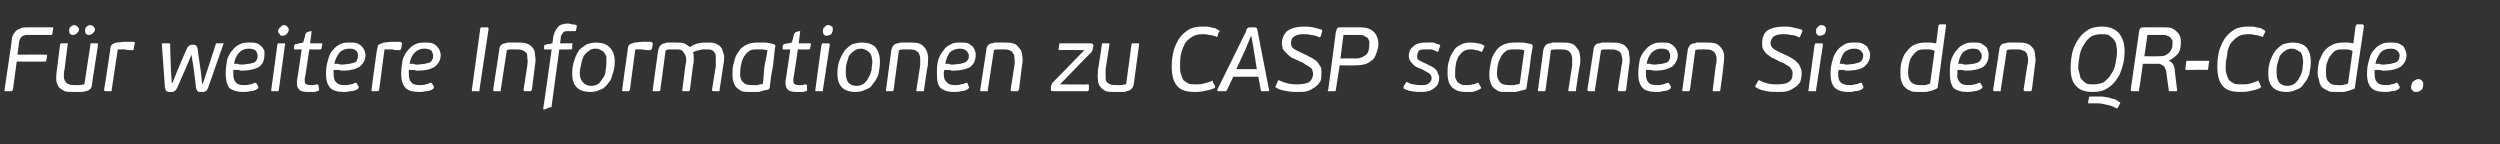 <?xml version="1.0" standalone="no"?><!DOCTYPE svg PUBLIC "-//W3C//DTD SVG 1.1//EN" "http://www.w3.org/Graphics/SVG/1.1/DTD/svg11.dtd"><svg xmlns="http://www.w3.org/2000/svg" version="1.1" width="329px" height="19px" viewBox="0 -3 329 19" style="top:-3px"><rect x="0" y="-3" width="329" height="19" fill="#333333" stroke="none"/>  <desc>F r weitere Informationen zu CASP scannen Sie den QR Code.</desc>  <defs/>  <g id="Polygon27374">    <path d="M 1.6 9 C 1.5 9 1.5 9 1.4 9 C 1.4 9 0.8 9 0.8 9 C 0.7 9 0.7 9 0.6 9 C 0.6 8.9 0.6 8.9 0.6 8.8 C 0.6 8.8 1.5 2.7 1.5 2.7 C 1.5 2.4 1.6 2.1 1.6 1.9 C 1.7 1.6 1.8 1.4 2 1.2 C 2.1 1 2.3 0.9 2.6 0.8 C 2.9 0.6 3.2 0.6 3.6 0.6 C 3.6 0.6 6.8 0.6 6.8 0.6 C 6.9 0.6 7 0.6 7 0.6 C 7 0.7 7 0.8 7 0.8 C 7 0.8 6.9 1.3 6.9 1.3 C 6.9 1.4 6.9 1.5 6.9 1.5 C 6.8 1.6 6.8 1.6 6.7 1.6 C 6.7 1.6 3.6 1.6 3.6 1.6 C 3.3 1.6 3 1.7 2.9 1.8 C 2.7 1.9 2.6 2.2 2.5 2.5 C 2.54 2.48 2.3 4.2 2.3 4.2 C 2.3 4.2 5.98 4.16 6 4.2 C 6.1 4.2 6.1 4.2 6.2 4.2 C 6.2 4.3 6.2 4.3 6.2 4.4 C 6.2 4.4 6.1 4.9 6.1 4.9 C 6.1 5 6.1 5 6 5.1 C 6 5.1 5.9 5.1 5.8 5.1 C 5.84 5.12 2.2 5.1 2.2 5.1 L 1.7 8.8 C 1.7 8.8 1.66 8.77 1.7 8.8 C 1.6 8.9 1.6 8.9 1.6 9 Z M 8 2.7 C 8 2.7 8.1 2.7 8.1 2.7 C 8.1 2.7 8.8 2.7 8.8 2.7 C 8.8 2.7 8.9 2.7 8.9 2.7 C 8.9 2.7 9 2.8 8.9 2.9 C 8.9 2.9 8.5 6.1 8.5 6.1 C 8.4 6.5 8.4 6.8 8.4 7.1 C 8.4 7.3 8.5 7.6 8.6 7.7 C 8.7 7.9 8.8 8 9.1 8.1 C 9.3 8.2 9.6 8.2 10 8.2 C 10.1 8.2 10.2 8.2 10.4 8.2 C 10.6 8.2 10.9 8.1 11.1 8.1 C 11.1 8.1 11.9 2.9 11.9 2.9 C 11.9 2.8 11.9 2.7 11.9 2.7 C 11.9 2.7 12 2.7 12.1 2.7 C 12.1 2.7 12.7 2.7 12.7 2.7 C 12.8 2.7 12.8 2.7 12.8 2.7 C 12.9 2.7 12.9 2.8 12.9 2.9 C 12.9 2.9 12.1 8.1 12.1 8.1 C 12.1 8.6 11.8 8.9 11.3 9 C 11.2 9 11 9.1 10.9 9.1 C 10.8 9.1 10.6 9.1 10.5 9.1 C 10.4 9.1 10.2 9.1 10.1 9.1 C 10 9.1 9.9 9.1 9.8 9.1 C 9.2 9.1 8.8 9.1 8.5 9 C 8.2 8.8 7.9 8.7 7.7 8.4 C 7.6 8.2 7.4 7.9 7.4 7.5 C 7.4 7.1 7.4 6.7 7.5 6.1 C 7.5 6.1 7.9 2.9 7.9 2.9 C 7.9 2.8 8 2.7 8 2.7 Z M 12.3 0.5 C 12.4 0.6 12.5 0.7 12.5 0.9 C 12.5 1 12.4 1.1 12.4 1.2 C 12.3 1.2 12.3 1.3 12.2 1.4 C 12.1 1.5 12.1 1.5 12 1.5 C 11.9 1.6 11.8 1.6 11.7 1.6 C 11.6 1.6 11.4 1.6 11.3 1.4 C 11.2 1.3 11.2 1.2 11.2 1 C 11.2 0.9 11.2 0.7 11.4 0.5 C 11.5 0.4 11.7 0.3 11.9 0.3 C 12.1 0.3 12.2 0.4 12.3 0.5 Z M 10.2 0.5 C 10.3 0.6 10.4 0.7 10.4 0.9 C 10.4 1 10.3 1.1 10.3 1.2 C 10.2 1.2 10.2 1.3 10.1 1.4 C 10 1.5 10 1.5 9.9 1.5 C 9.8 1.6 9.7 1.6 9.6 1.6 C 9.5 1.6 9.3 1.6 9.2 1.4 C 9.1 1.3 9.1 1.2 9.1 1 C 9.1 1 9.1 0.9 9.1 0.8 C 9.2 0.7 9.2 0.6 9.3 0.5 C 9.4 0.5 9.4 0.4 9.5 0.4 C 9.6 0.3 9.7 0.3 9.8 0.3 C 9.9 0.3 10.1 0.4 10.2 0.5 Z M 14.7 2.9 C 14.8 2.8 15 2.7 15.3 2.6 C 15.7 2.6 16.1 2.5 16.5 2.5 C 16.9 2.5 17.2 2.5 17.5 2.5 C 17.6 2.5 17.7 2.5 17.7 2.6 C 17.8 2.6 17.8 2.7 17.7 2.8 C 17.7 2.8 17.6 3.4 17.6 3.4 C 17.6 3.5 17.6 3.6 17.5 3.6 C 17.5 3.6 17.4 3.6 17.4 3.6 C 17.1 3.6 16.8 3.6 16.4 3.5 C 16.1 3.5 15.8 3.5 15.5 3.5 C 15.5 3.5 14.7 8.8 14.7 8.8 C 14.7 8.9 14.7 8.9 14.7 9 C 14.6 9 14.6 9 14.5 9 C 14.5 9 13.9 9 13.9 9 C 13.8 9 13.8 9 13.8 9 C 13.7 8.9 13.7 8.9 13.7 8.8 C 13.73 8.82 14.5 3.6 14.5 3.6 C 14.5 3.6 14.47 3.55 14.5 3.6 C 14.5 3.3 14.6 3 14.7 2.9 Z M 24.4 6.1 C 24.4 6.1 23.29 8.57 23.3 8.6 C 23.2 8.7 23.2 8.8 23.1 8.9 C 23 9 22.8 9.1 22.7 9.1 C 22.7 9.1 22.2 9.1 22.2 9.1 C 22.1 9.1 22 9 21.9 9 C 21.8 8.9 21.8 8.8 21.7 8.5 C 21.7 8.5 21.3 2.8 21.3 2.8 C 21.3 2.7 21.3 2.7 21.4 2.7 C 21.4 2.7 22.2 2.7 22.2 2.7 C 22.3 2.7 22.3 2.7 22.4 2.8 C 22.36 2.8 22.5 6.3 22.5 6.3 L 22.6 7.9 L 22.7 7.9 L 23.3 6.4 C 23.3 6.4 24.56 3.4 24.6 3.4 C 24.6 3.3 24.7 3.2 24.8 3.1 C 24.9 3 25 2.9 25.2 2.9 C 25.2 2.9 25.6 2.9 25.6 2.9 C 25.7 2.9 25.8 3 25.9 3.1 C 25.9 3.2 26 3.3 26 3.4 C 25.99 3.43 26.4 6.2 26.4 6.2 L 26.6 8 L 26.7 8 L 27.3 6.2 C 27.3 6.2 28.4 2.8 28.4 2.8 C 28.4 2.7 28.5 2.7 28.6 2.7 C 28.6 2.7 29.4 2.7 29.4 2.7 C 29.4 2.7 29.5 2.7 29.4 2.8 C 29.4 2.8 27.4 8.5 27.4 8.5 C 27.3 8.8 27.2 8.9 27.1 9 C 27 9 26.9 9.1 26.7 9.1 C 26.7 9.1 26.3 9.1 26.3 9.1 C 26.1 9.1 26 9 26 9 C 25.9 8.9 25.9 8.8 25.8 8.6 C 25.82 8.57 25.5 6.1 25.5 6.1 L 25.2 4.2 L 25.2 4.2 L 24.4 6.1 Z M 31.5 3.9 C 31.1 4.3 30.9 4.8 30.8 5.4 C 31 5.4 31.1 5.4 31.3 5.4 C 31.5 5.5 31.6 5.5 31.8 5.5 C 32.2 5.5 32.5 5.4 32.8 5.4 C 33.1 5.3 33.3 5.3 33.5 5.2 C 33.6 5.1 33.8 5 33.8 4.8 C 33.9 4.7 33.9 4.5 33.9 4.3 C 33.9 4.1 33.8 3.9 33.7 3.7 C 33.5 3.5 33.2 3.4 32.7 3.4 C 32.2 3.4 31.8 3.6 31.5 3.9 Z M 30.2 8.6 C 29.9 8.2 29.7 7.6 29.7 6.7 C 29.7 6 29.8 5.4 29.9 4.8 C 30.1 4.3 30.3 3.9 30.6 3.6 C 30.9 3.2 31.2 3 31.6 2.8 C 32 2.6 32.4 2.6 32.8 2.6 C 33.2 2.6 33.5 2.6 33.8 2.7 C 34.1 2.8 34.3 3 34.4 3.1 C 34.6 3.3 34.7 3.5 34.8 3.7 C 34.8 3.9 34.8 4 34.8 4.2 C 34.8 4.9 34.6 5.4 34.1 5.8 C 33.6 6.1 32.8 6.3 31.8 6.3 C 31.6 6.3 31.5 6.2 31.3 6.2 C 31.1 6.2 30.9 6.2 30.7 6.2 C 30.7 6.4 30.7 6.5 30.7 6.7 C 30.7 7.2 30.8 7.6 31 7.8 C 31.2 8.1 31.6 8.2 32.1 8.2 C 32.4 8.2 32.6 8.2 32.9 8.1 C 33.1 8.1 33.3 8 33.5 7.9 C 33.6 7.9 33.6 7.9 33.6 7.9 C 33.7 7.9 33.7 7.9 33.7 7.9 C 33.7 7.9 34 8.4 34 8.4 C 34 8.5 34 8.6 33.9 8.7 C 33.6 8.9 33.2 9 32.9 9 C 32.6 9.1 32.2 9.1 31.9 9.1 C 31.2 9.1 30.6 8.9 30.2 8.6 Z M 37.8 0.5 C 37.9 0.6 38 0.7 38 0.9 C 38 1.1 37.9 1.3 37.7 1.5 C 37.6 1.6 37.4 1.7 37.2 1.7 C 37 1.7 36.9 1.7 36.8 1.5 C 36.7 1.4 36.6 1.3 36.6 1.1 C 36.6 0.9 36.7 0.7 36.9 0.6 C 37 0.4 37.2 0.3 37.4 0.3 C 37.6 0.3 37.7 0.4 37.8 0.5 Z M 36.6 9 C 36.6 9 36.6 9 36.5 9 C 36.5 9 35.9 9 35.9 9 C 35.8 9 35.8 9 35.7 9 C 35.7 8.9 35.7 8.9 35.7 8.8 C 35.7 8.8 36.5 2.9 36.5 2.9 C 36.5 2.8 36.6 2.7 36.6 2.7 C 36.6 2.7 36.7 2.7 36.7 2.7 C 36.7 2.7 37.4 2.7 37.4 2.7 C 37.4 2.7 37.5 2.7 37.5 2.7 C 37.5 2.8 37.6 2.8 37.5 2.9 C 37.5 2.9 36.7 8.8 36.7 8.8 C 36.7 8.9 36.7 8.9 36.6 9 Z M 38.7 3.5 C 38.7 3.4 38.7 3.4 38.7 3.4 C 38.7 3.4 38.7 3 38.7 3 C 38.8 2.9 38.8 2.9 38.8 2.9 C 38.8 2.8 38.9 2.8 38.9 2.8 C 38.93 2.81 39.9 2.6 39.9 2.6 C 39.9 2.6 40.22 1.51 40.2 1.5 C 40.2 1.4 40.3 1.4 40.3 1.3 C 40.3 1.3 40.4 1.3 40.5 1.2 C 40.5 1.2 40.9 1.1 40.9 1.1 C 40.9 1.1 40.9 1.1 41 1.1 C 41 1.1 41 1.2 41 1.2 C 41.02 1.24 40.8 2.7 40.8 2.7 C 40.8 2.7 42.23 2.7 42.2 2.7 C 42.3 2.7 42.3 2.7 42.4 2.7 C 42.4 2.8 42.4 2.8 42.4 2.9 C 42.4 2.9 42.3 3.4 42.3 3.4 C 42.3 3.4 42.3 3.5 42.2 3.5 C 42.2 3.5 42.2 3.5 42.1 3.5 C 42.11 3.53 40.7 3.5 40.7 3.5 C 40.7 3.5 40.14 7.42 40.1 7.4 C 40.1 7.7 40.1 7.9 40.2 8 C 40.3 8.1 40.5 8.2 40.8 8.2 C 40.9 8.2 41 8.2 41.2 8.2 C 41.4 8.2 41.6 8.1 41.7 8.1 C 41.8 8.1 41.8 8.1 41.8 8.1 C 41.8 8.2 41.9 8.2 41.9 8.2 C 41.9 8.2 42 8.8 42 8.8 C 42 8.8 42 8.8 42 8.9 C 41.9 8.9 41.9 8.9 41.8 9 C 41.7 9 41.6 9 41.5 9.1 C 41.3 9.1 41.2 9.1 41.1 9.1 C 41 9.1 40.9 9.1 40.8 9.1 C 40.7 9.1 40.6 9.1 40.5 9.1 C 39.9 9.1 39.5 9 39.3 8.7 C 39.1 8.5 39 8 39.1 7.5 C 39.13 7.49 39.7 3.5 39.7 3.5 C 39.7 3.5 38.83 3.53 38.8 3.5 C 38.8 3.5 38.7 3.5 38.7 3.5 Z M 44.7 3.9 C 44.4 4.3 44.1 4.8 44 5.4 C 44.2 5.4 44.4 5.4 44.5 5.4 C 44.7 5.5 44.9 5.5 45 5.5 C 45.4 5.5 45.7 5.4 46 5.4 C 46.3 5.3 46.5 5.3 46.7 5.2 C 46.9 5.1 47 5 47 4.8 C 47.1 4.7 47.1 4.5 47.1 4.3 C 47.1 4.1 47.1 3.9 46.9 3.7 C 46.7 3.5 46.4 3.4 46 3.4 C 45.4 3.4 45 3.6 44.7 3.9 Z M 43.5 8.6 C 43.1 8.2 42.9 7.6 42.9 6.7 C 42.9 6 43 5.4 43.2 4.8 C 43.3 4.3 43.5 3.9 43.8 3.6 C 44.1 3.2 44.4 3 44.8 2.8 C 45.2 2.6 45.6 2.6 46 2.6 C 46.4 2.6 46.8 2.6 47 2.7 C 47.3 2.8 47.5 3 47.6 3.1 C 47.8 3.3 47.9 3.5 48 3.7 C 48 3.9 48.1 4 48.1 4.2 C 48.1 4.9 47.8 5.4 47.3 5.8 C 46.8 6.1 46.1 6.3 45 6.3 C 44.9 6.3 44.7 6.2 44.5 6.2 C 44.3 6.2 44.1 6.2 43.9 6.2 C 43.9 6.4 43.9 6.5 43.9 6.7 C 43.9 7.2 44 7.6 44.2 7.8 C 44.5 8.1 44.8 8.2 45.4 8.2 C 45.6 8.2 45.9 8.2 46.1 8.1 C 46.3 8.1 46.6 8 46.7 7.9 C 46.8 7.9 46.8 7.9 46.9 7.9 C 46.9 7.9 46.9 7.9 46.9 7.9 C 46.9 7.9 47.2 8.4 47.2 8.4 C 47.2 8.5 47.2 8.6 47.1 8.7 C 46.8 8.9 46.5 9 46.1 9 C 45.8 9.1 45.5 9.1 45.2 9.1 C 44.4 9.1 43.8 8.9 43.5 8.6 Z M 49.8 2.9 C 50 2.8 50.2 2.7 50.5 2.6 C 50.8 2.6 51.2 2.5 51.6 2.5 C 52 2.5 52.3 2.5 52.6 2.5 C 52.7 2.5 52.8 2.5 52.8 2.6 C 52.9 2.6 52.9 2.7 52.9 2.8 C 52.9 2.8 52.8 3.4 52.8 3.4 C 52.7 3.5 52.7 3.6 52.7 3.6 C 52.6 3.6 52.6 3.6 52.5 3.6 C 52.2 3.6 51.9 3.6 51.6 3.5 C 51.2 3.5 50.9 3.5 50.6 3.5 C 50.6 3.5 49.9 8.8 49.9 8.8 C 49.9 8.9 49.8 8.9 49.8 9 C 49.8 9 49.7 9 49.7 9 C 49.7 9 49 9 49 9 C 49 9 48.9 9 48.9 9 C 48.9 8.9 48.9 8.9 48.9 8.8 C 48.86 8.82 49.6 3.6 49.6 3.6 C 49.6 3.6 49.61 3.55 49.6 3.6 C 49.7 3.3 49.7 3 49.8 2.9 Z M 54.6 3.9 C 54.2 4.3 54 4.8 53.9 5.4 C 54.1 5.4 54.3 5.4 54.4 5.4 C 54.6 5.5 54.8 5.5 54.9 5.5 C 55.3 5.5 55.6 5.4 55.9 5.4 C 56.2 5.3 56.4 5.3 56.6 5.2 C 56.7 5.1 56.9 5 56.9 4.8 C 57 4.7 57 4.5 57 4.3 C 57 4.1 56.9 3.9 56.8 3.7 C 56.6 3.5 56.3 3.4 55.8 3.4 C 55.3 3.4 54.9 3.6 54.6 3.9 Z M 53.4 8.6 C 53 8.2 52.8 7.6 52.8 6.7 C 52.8 6 52.9 5.4 53 4.8 C 53.2 4.3 53.4 3.9 53.7 3.6 C 54 3.2 54.3 3 54.7 2.8 C 55.1 2.6 55.5 2.6 55.9 2.6 C 56.3 2.6 56.6 2.6 56.9 2.7 C 57.2 2.8 57.4 3 57.5 3.1 C 57.7 3.3 57.8 3.5 57.9 3.7 C 57.9 3.9 58 4 58 4.2 C 58 4.9 57.7 5.4 57.2 5.8 C 56.7 6.1 56 6.3 54.9 6.3 C 54.7 6.3 54.6 6.2 54.4 6.2 C 54.2 6.2 54 6.2 53.8 6.2 C 53.8 6.4 53.8 6.5 53.8 6.7 C 53.8 7.2 53.9 7.6 54.1 7.8 C 54.3 8.1 54.7 8.2 55.2 8.2 C 55.5 8.2 55.8 8.2 56 8.1 C 56.2 8.1 56.4 8 56.6 7.9 C 56.7 7.9 56.7 7.9 56.8 7.9 C 56.8 7.9 56.8 7.9 56.8 7.9 C 56.8 7.9 57.1 8.4 57.1 8.4 C 57.1 8.5 57.1 8.6 57 8.7 C 56.7 8.9 56.4 9 56 9 C 55.7 9.1 55.4 9.1 55.1 9.1 C 54.3 9.1 53.7 8.9 53.4 8.6 Z M 63.3 0.6 C 63.3 0.6 63.4 0.6 63.5 0.6 C 63.5 0.6 64.1 0.6 64.1 0.6 C 64.2 0.6 64.2 0.6 64.2 0.6 C 64.3 0.7 64.3 0.7 64.3 0.8 C 64.3 0.8 63.1 8.8 63.1 8.8 C 63.1 8.9 63.1 8.9 63.1 9 C 63 9 63 9 62.9 9 C 62.9 9 62.3 9 62.3 9 C 62.2 9 62.2 9 62.1 9 C 62.1 8.9 62.1 8.9 62.1 8.8 C 62.1 8.8 63.2 0.8 63.2 0.8 C 63.2 0.7 63.2 0.7 63.3 0.6 Z M 69.9 9 C 69.9 9 69.8 9 69.7 9 C 69.7 9 69.1 9 69.1 9 C 69 9 69 9 69 9 C 68.9 8.9 68.9 8.9 68.9 8.8 C 68.9 8.8 69.4 5.6 69.4 5.6 C 69.4 5.3 69.5 5 69.4 4.7 C 69.4 4.4 69.4 4.2 69.3 4 C 69.1 3.8 69 3.7 68.7 3.6 C 68.5 3.5 68.2 3.5 67.8 3.5 C 67.7 3.5 67.5 3.5 67.3 3.5 C 67.2 3.5 66.9 3.5 66.7 3.6 C 66.7 3.6 65.9 8.8 65.9 8.8 C 65.9 8.9 65.9 8.9 65.9 9 C 65.8 9 65.8 9 65.7 9 C 65.7 9 65.1 9 65.1 9 C 65 9 65 9 65 9 C 64.9 8.9 64.9 8.9 64.9 8.8 C 64.9 8.8 65.7 3.6 65.7 3.6 C 65.7 3.1 66 2.7 66.5 2.7 C 66.6 2.7 66.7 2.6 66.8 2.6 C 67 2.6 67.1 2.6 67.2 2.6 C 67.4 2.6 67.5 2.6 67.6 2.6 C 67.8 2.6 67.9 2.6 68 2.6 C 68.5 2.6 68.9 2.6 69.2 2.7 C 69.6 2.8 69.9 3 70.1 3.3 C 70.3 3.5 70.4 3.8 70.4 4.2 C 70.5 4.6 70.5 5.1 70.4 5.6 C 70.4 5.6 70 8.8 70 8.8 C 70 8.8 69.96 8.82 70 8.8 C 69.9 8.9 69.9 8.9 69.9 9 Z M 75.7 1.1 C 75.7 1.1 75.6 1.1 75.6 1.1 C 75.4 1.1 75.3 1.1 75.2 1.1 C 75 1.1 74.9 1.1 74.8 1.1 C 74.5 1.1 74.2 1.1 74.1 1.3 C 74 1.4 73.9 1.6 73.8 1.8 C 73.84 1.85 73.7 2.7 73.7 2.7 C 73.7 2.7 75.2 2.7 75.2 2.7 C 75.3 2.7 75.3 2.7 75.3 2.7 C 75.4 2.8 75.4 2.8 75.3 2.9 C 75.3 2.9 75.3 3.4 75.3 3.4 C 75.3 3.4 75.3 3.4 75.2 3.5 C 75.2 3.5 75.2 3.5 75.1 3.5 C 75.08 3.53 73.6 3.5 73.6 3.5 C 73.6 3.5 72.61 10.9 72.6 10.9 C 72.6 11 72.6 11 72.6 11.1 C 72.5 11.1 72.5 11.1 72.4 11.1 C 72.4 11.1 71.7 11.4 71.7 11.4 C 71.6 11.4 71.6 11.4 71.5 11.4 C 71.5 11.4 71.5 11.3 71.5 11.2 C 71.52 11.22 72.6 3.5 72.6 3.5 C 72.6 3.5 71.71 3.53 71.7 3.5 C 71.6 3.5 71.6 3.5 71.6 3.4 C 71.6 3.4 71.6 3.1 71.6 3.1 C 71.6 3 71.6 3 71.7 2.9 C 71.7 2.9 71.7 2.9 71.8 2.9 C 71.8 2.9 71.9 2.9 72 2.8 C 72.1 2.8 72.2 2.8 72.3 2.8 C 72.4 2.8 72.5 2.8 72.5 2.7 C 72.6 2.7 72.7 2.7 72.7 2.7 C 72.7 2.7 72.8 1.9 72.8 1.9 C 72.9 1.4 73.1 0.9 73.4 0.6 C 73.6 0.3 74.1 0.1 74.7 0.1 C 74.8 0.1 75 0.1 75.2 0.2 C 75.4 0.2 75.6 0.2 75.8 0.3 C 75.9 0.3 75.9 0.3 75.9 0.4 C 75.9 0.4 75.9 0.4 75.9 0.5 C 75.9 0.5 75.8 1 75.8 1 C 75.8 1.1 75.8 1.1 75.7 1.1 Z M 80.2 3.2 C 80.7 3.7 80.9 4.3 80.9 5.1 C 80.9 5.7 80.8 6.3 80.6 6.8 C 80.5 7.3 80.3 7.7 80 8 C 79.7 8.4 79.4 8.7 79 8.8 C 78.6 9 78.2 9.1 77.7 9.1 C 76.9 9.1 76.3 8.9 75.9 8.5 C 75.5 8.1 75.3 7.5 75.3 6.7 C 75.3 6 75.4 5.4 75.6 4.9 C 75.7 4.4 76 4 76.2 3.6 C 76.5 3.3 76.9 3 77.3 2.8 C 77.6 2.7 78 2.6 78.5 2.6 C 79.2 2.6 79.8 2.8 80.2 3.2 Z M 77.5 3.7 C 77.2 3.9 77 4.1 76.8 4.4 C 76.7 4.7 76.5 5.1 76.5 5.4 C 76.4 5.8 76.3 6.2 76.3 6.6 C 76.3 7.1 76.4 7.5 76.7 7.8 C 76.9 8.1 77.3 8.3 77.8 8.3 C 78.2 8.3 78.5 8.2 78.8 8 C 79 7.8 79.2 7.5 79.4 7.2 C 79.6 6.9 79.7 6.6 79.7 6.2 C 79.8 5.8 79.8 5.4 79.8 5.1 C 79.8 4.9 79.8 4.6 79.8 4.4 C 79.7 4.2 79.6 4.1 79.5 3.9 C 79.4 3.8 79.3 3.7 79.1 3.6 C 78.9 3.5 78.7 3.4 78.4 3.4 C 78 3.4 77.7 3.5 77.5 3.7 Z M 82.8 2.9 C 82.9 2.8 83.2 2.7 83.5 2.6 C 83.8 2.6 84.2 2.5 84.6 2.5 C 85 2.5 85.3 2.5 85.6 2.5 C 85.7 2.5 85.8 2.5 85.8 2.6 C 85.9 2.6 85.9 2.7 85.9 2.8 C 85.9 2.8 85.8 3.4 85.8 3.4 C 85.7 3.5 85.7 3.6 85.6 3.6 C 85.6 3.6 85.5 3.6 85.5 3.6 C 85.2 3.6 84.9 3.6 84.5 3.5 C 84.2 3.5 83.9 3.5 83.6 3.5 C 83.6 3.5 82.9 8.8 82.9 8.8 C 82.8 8.9 82.8 8.9 82.8 9 C 82.8 9 82.7 9 82.7 9 C 82.7 9 82 9 82 9 C 82 9 81.9 9 81.9 9 C 81.9 8.9 81.8 8.9 81.9 8.8 C 81.85 8.82 82.6 3.6 82.6 3.6 C 82.6 3.6 82.59 3.55 82.6 3.6 C 82.6 3.3 82.7 3 82.8 2.9 Z M 94.7 9 C 94.7 9 94.6 9 94.5 9 C 94.5 9 93.9 9 93.9 9 C 93.8 9 93.8 9 93.8 9 C 93.7 8.9 93.7 8.9 93.7 8.8 C 93.7 8.8 94.2 5.7 94.2 5.7 C 94.2 5.3 94.2 5 94.2 4.7 C 94.2 4.5 94.2 4.2 94.1 4 C 94 3.9 93.9 3.7 93.7 3.6 C 93.5 3.5 93.2 3.5 92.9 3.5 C 92.7 3.5 92.6 3.5 92.5 3.5 C 92.3 3.5 92.2 3.6 92 3.6 C 91.9 3.6 91.7 3.7 91.6 3.7 C 91.4 3.8 91.3 3.8 91.2 3.9 C 91.3 4.1 91.3 4.4 91.3 4.7 C 91.3 5 91.3 5.3 91.2 5.6 C 91.2 5.6 90.8 8.8 90.8 8.8 C 90.8 8.9 90.7 8.9 90.7 9 C 90.7 9 90.6 9 90.6 9 C 90.6 9 89.9 9 89.9 9 C 89.9 9 89.8 9 89.8 9 C 89.8 8.9 89.8 8.9 89.8 8.8 C 89.8 8.8 90.2 5.6 90.2 5.6 C 90.3 5.3 90.3 5 90.3 4.7 C 90.3 4.5 90.2 4.3 90.1 4.1 C 90 3.9 89.9 3.8 89.7 3.6 C 89.5 3.5 89.2 3.5 88.8 3.5 C 88.7 3.5 88.7 3.5 88.6 3.5 C 88.5 3.5 88.4 3.5 88.3 3.5 C 88.1 3.5 88 3.5 87.9 3.5 C 87.8 3.6 87.7 3.6 87.6 3.6 C 87.6 3.6 86.9 8.8 86.9 8.8 C 86.9 8.9 86.9 8.9 86.8 9 C 86.8 9 86.8 9 86.7 9 C 86.7 9 86.1 9 86.1 9 C 86 9 86 9 85.9 9 C 85.9 8.9 85.9 8.9 85.9 8.8 C 85.9 8.8 86.6 3.7 86.6 3.7 C 86.7 3.4 86.7 3.2 86.9 3 C 87 2.9 87.2 2.7 87.5 2.7 C 87.6 2.7 87.6 2.6 87.8 2.6 C 87.9 2.6 88 2.6 88.2 2.6 C 88.3 2.6 88.4 2.6 88.6 2.6 C 88.7 2.6 88.8 2.6 88.9 2.6 C 89.3 2.6 89.7 2.6 90 2.7 C 90.3 2.8 90.5 3 90.8 3.2 C 91.1 3 91.4 2.8 91.9 2.7 C 92.3 2.6 92.7 2.6 93.1 2.6 C 93.6 2.6 94 2.6 94.3 2.8 C 94.6 2.9 94.8 3.1 95 3.4 C 95.1 3.7 95.2 4 95.3 4.3 C 95.3 4.7 95.3 5.1 95.2 5.5 C 95.21 5.5 94.7 8.8 94.7 8.8 C 94.7 8.8 94.74 8.83 94.7 8.8 C 94.7 8.9 94.7 8.9 94.7 9 Z M 100.6 2.6 C 101 2.6 101.4 2.7 101.8 2.8 C 102 2.9 102 2.9 102 3 C 102.1 3 102.1 3.1 102 3.2 C 101.9 4.1 101.8 5 101.7 5.9 C 101.5 6.7 101.4 7.6 101.3 8.5 C 101.3 8.6 101.2 8.7 101.1 8.8 C 100.9 8.8 100.8 8.9 100.5 8.9 C 100.3 9 100.1 9 99.9 9.1 C 99.7 9.1 99.5 9.1 99.3 9.1 C 99.1 9.1 98.9 9.1 98.7 9.1 C 98.3 9.1 97.9 9.1 97.6 9 C 97.3 8.8 97.1 8.7 96.9 8.5 C 96.7 8.3 96.6 8 96.5 7.7 C 96.4 7.4 96.4 7.1 96.4 6.8 C 96.4 6.2 96.4 5.7 96.6 5.2 C 96.7 4.6 96.9 4.2 97.2 3.8 C 97.4 3.4 97.8 3.1 98.2 2.9 C 98.6 2.7 99.1 2.6 99.7 2.6 C 99.9 2.6 100.3 2.6 100.6 2.6 Z M 99.3 8.2 C 99.4 8.2 99.6 8.2 99.7 8.2 C 99.8 8.2 99.9 8.1 100 8.1 C 100.2 8.1 100.3 8.1 100.4 8 C 100.5 7.3 100.5 6.5 100.6 5.8 C 100.7 5.1 100.9 4.4 101 3.6 C 100.8 3.6 100.5 3.5 100.3 3.5 C 100.1 3.5 99.8 3.5 99.7 3.5 C 99.4 3.5 99.1 3.5 98.8 3.6 C 98.6 3.7 98.3 3.9 98.1 4.2 C 97.9 4.4 97.7 4.8 97.6 5.2 C 97.5 5.6 97.4 6.1 97.4 6.7 C 97.4 7.2 97.5 7.6 97.8 7.8 C 98 8.1 98.4 8.2 99 8.2 C 99.1 8.2 99.2 8.2 99.3 8.2 Z M 103 3.5 C 103 3.4 103 3.4 103 3.4 C 103 3.4 103 3 103 3 C 103.1 2.9 103.1 2.9 103.1 2.9 C 103.1 2.8 103.2 2.8 103.2 2.8 C 103.22 2.81 104.2 2.6 104.2 2.6 C 104.2 2.6 104.52 1.51 104.5 1.5 C 104.5 1.4 104.6 1.4 104.6 1.3 C 104.6 1.3 104.7 1.3 104.8 1.2 C 104.8 1.2 105.2 1.1 105.2 1.1 C 105.2 1.1 105.2 1.1 105.3 1.1 C 105.3 1.1 105.3 1.2 105.3 1.2 C 105.31 1.24 105.1 2.7 105.1 2.7 C 105.1 2.7 106.52 2.7 106.5 2.7 C 106.6 2.7 106.6 2.7 106.7 2.7 C 106.7 2.8 106.7 2.8 106.7 2.9 C 106.7 2.9 106.6 3.4 106.6 3.4 C 106.6 3.4 106.6 3.5 106.5 3.5 C 106.5 3.5 106.5 3.5 106.4 3.5 C 106.4 3.53 105 3.5 105 3.5 C 105 3.5 104.43 7.42 104.4 7.4 C 104.4 7.7 104.4 7.9 104.5 8 C 104.6 8.1 104.8 8.2 105.1 8.2 C 105.2 8.2 105.3 8.2 105.5 8.2 C 105.7 8.2 105.9 8.1 106 8.1 C 106.1 8.1 106.1 8.1 106.1 8.1 C 106.1 8.2 106.2 8.2 106.2 8.2 C 106.2 8.2 106.2 8.8 106.2 8.8 C 106.3 8.8 106.3 8.8 106.2 8.9 C 106.2 8.9 106.2 8.9 106.1 9 C 106 9 105.9 9 105.8 9.1 C 105.6 9.1 105.5 9.1 105.4 9.1 C 105.3 9.1 105.2 9.1 105.1 9.1 C 105 9.1 104.9 9.1 104.8 9.1 C 104.2 9.1 103.8 9 103.6 8.7 C 103.4 8.5 103.3 8 103.4 7.5 C 103.43 7.49 104 3.5 104 3.5 C 104 3.5 103.13 3.53 103.1 3.5 C 103 3.5 103 3.5 103 3.5 Z M 109.5 0.5 C 109.6 0.6 109.6 0.7 109.6 0.9 C 109.6 1.1 109.5 1.3 109.4 1.5 C 109.2 1.6 109 1.7 108.8 1.7 C 108.7 1.7 108.5 1.7 108.4 1.5 C 108.3 1.4 108.3 1.3 108.3 1.1 C 108.3 0.9 108.3 0.7 108.5 0.6 C 108.6 0.4 108.8 0.3 109 0.3 C 109.2 0.3 109.3 0.4 109.5 0.5 Z M 108.3 9 C 108.2 9 108.2 9 108.1 9 C 108.1 9 107.5 9 107.5 9 C 107.4 9 107.4 9 107.3 9 C 107.3 8.9 107.3 8.9 107.3 8.8 C 107.3 8.8 108.1 2.9 108.1 2.9 C 108.2 2.8 108.2 2.7 108.2 2.7 C 108.3 2.7 108.3 2.7 108.4 2.7 C 108.4 2.7 109 2.7 109 2.7 C 109.1 2.7 109.1 2.7 109.1 2.7 C 109.2 2.8 109.2 2.8 109.2 2.9 C 109.2 2.9 108.3 8.8 108.3 8.8 C 108.3 8.9 108.3 8.9 108.3 9 Z M 115.2 3.2 C 115.6 3.7 115.8 4.3 115.8 5.1 C 115.8 5.7 115.7 6.3 115.6 6.8 C 115.4 7.3 115.2 7.7 114.9 8 C 114.7 8.4 114.3 8.7 113.9 8.8 C 113.5 9 113.1 9.1 112.6 9.1 C 111.8 9.1 111.2 8.9 110.8 8.5 C 110.4 8.1 110.2 7.5 110.2 6.7 C 110.2 6 110.3 5.4 110.5 4.9 C 110.7 4.4 110.9 4 111.2 3.6 C 111.5 3.3 111.8 3 112.2 2.8 C 112.6 2.7 113 2.6 113.4 2.6 C 114.2 2.6 114.8 2.8 115.2 3.2 Z M 112.4 3.7 C 112.1 3.9 111.9 4.1 111.7 4.4 C 111.6 4.7 111.5 5.1 111.4 5.4 C 111.3 5.8 111.3 6.2 111.3 6.6 C 111.3 7.1 111.4 7.5 111.6 7.8 C 111.8 8.1 112.2 8.3 112.7 8.3 C 113.1 8.3 113.4 8.2 113.7 8 C 113.9 7.8 114.2 7.5 114.3 7.2 C 114.5 6.9 114.6 6.6 114.7 6.2 C 114.7 5.8 114.8 5.4 114.8 5.1 C 114.8 4.9 114.7 4.6 114.7 4.4 C 114.6 4.2 114.6 4.1 114.4 3.9 C 114.3 3.8 114.2 3.7 114 3.6 C 113.8 3.5 113.6 3.4 113.3 3.4 C 113 3.4 112.6 3.5 112.4 3.7 Z M 121.6 9 C 121.5 9 121.5 9 121.4 9 C 121.4 9 120.8 9 120.8 9 C 120.7 9 120.7 9 120.6 9 C 120.6 8.9 120.6 8.9 120.6 8.8 C 120.6 8.8 121.1 5.6 121.1 5.6 C 121.1 5.3 121.1 5 121.1 4.7 C 121.1 4.4 121 4.2 120.9 4 C 120.8 3.8 120.6 3.7 120.4 3.6 C 120.1 3.5 119.8 3.5 119.4 3.5 C 119.3 3.5 119.2 3.5 119 3.5 C 118.8 3.5 118.6 3.5 118.3 3.6 C 118.3 3.6 117.6 8.8 117.6 8.8 C 117.6 8.9 117.6 8.9 117.5 9 C 117.5 9 117.5 9 117.4 9 C 117.4 9 116.8 9 116.8 9 C 116.7 9 116.6 9 116.6 9 C 116.6 8.9 116.6 8.9 116.6 8.8 C 116.6 8.8 117.3 3.6 117.3 3.6 C 117.4 3.1 117.7 2.7 118.2 2.7 C 118.3 2.7 118.4 2.6 118.5 2.6 C 118.6 2.6 118.8 2.6 118.9 2.6 C 119 2.6 119.2 2.6 119.3 2.6 C 119.4 2.6 119.5 2.6 119.6 2.6 C 120.1 2.6 120.6 2.6 120.9 2.7 C 121.2 2.8 121.5 3 121.7 3.3 C 121.9 3.5 122 3.8 122.1 4.2 C 122.2 4.6 122.1 5.1 122.1 5.6 C 122.06 5.6 121.6 8.8 121.6 8.8 C 121.6 8.8 121.62 8.82 121.6 8.8 C 121.6 8.9 121.6 8.9 121.6 9 Z M 125 3.9 C 124.7 4.3 124.5 4.8 124.4 5.4 C 124.5 5.4 124.7 5.4 124.9 5.4 C 125 5.5 125.2 5.5 125.3 5.5 C 125.7 5.5 126.1 5.4 126.4 5.4 C 126.6 5.3 126.9 5.3 127 5.2 C 127.2 5.1 127.3 5 127.4 4.8 C 127.5 4.7 127.5 4.5 127.5 4.3 C 127.5 4.1 127.4 3.9 127.2 3.7 C 127 3.5 126.7 3.4 126.3 3.4 C 125.8 3.4 125.3 3.6 125 3.9 Z M 123.8 8.6 C 123.4 8.2 123.3 7.6 123.3 6.7 C 123.3 6 123.3 5.4 123.5 4.8 C 123.7 4.3 123.9 3.9 124.2 3.6 C 124.4 3.2 124.8 3 125.2 2.8 C 125.5 2.6 125.9 2.6 126.4 2.6 C 126.8 2.6 127.1 2.6 127.4 2.7 C 127.6 2.8 127.8 3 128 3.1 C 128.1 3.3 128.3 3.5 128.3 3.7 C 128.4 3.9 128.4 4 128.4 4.2 C 128.4 4.9 128.2 5.4 127.7 5.8 C 127.2 6.1 126.4 6.3 125.4 6.3 C 125.2 6.3 125 6.2 124.8 6.2 C 124.7 6.2 124.5 6.2 124.3 6.2 C 124.2 6.4 124.2 6.5 124.2 6.7 C 124.2 7.2 124.3 7.6 124.6 7.8 C 124.8 8.1 125.2 8.2 125.7 8.2 C 126 8.2 126.2 8.2 126.4 8.1 C 126.7 8.1 126.9 8 127.1 7.9 C 127.1 7.9 127.2 7.9 127.2 7.9 C 127.2 7.9 127.3 7.9 127.3 7.9 C 127.3 7.9 127.5 8.4 127.5 8.4 C 127.6 8.5 127.5 8.6 127.4 8.7 C 127.1 8.9 126.8 9 126.5 9 C 126.1 9.1 125.8 9.1 125.5 9.1 C 124.7 9.1 124.2 8.9 123.8 8.6 Z M 134 9 C 134 9 133.9 9 133.8 9 C 133.8 9 133.2 9 133.2 9 C 133.1 9 133.1 9 133.1 9 C 133 8.9 133 8.9 133 8.8 C 133 8.8 133.5 5.6 133.5 5.6 C 133.5 5.3 133.6 5 133.5 4.7 C 133.5 4.4 133.5 4.2 133.3 4 C 133.2 3.8 133.1 3.7 132.8 3.6 C 132.6 3.5 132.3 3.5 131.9 3.5 C 131.8 3.5 131.6 3.5 131.4 3.5 C 131.3 3.5 131 3.5 130.8 3.6 C 130.8 3.6 130 8.8 130 8.8 C 130 8.9 130 8.9 130 9 C 129.9 9 129.9 9 129.8 9 C 129.8 9 129.2 9 129.2 9 C 129.1 9 129.1 9 129 9 C 129 8.9 129 8.9 129 8.8 C 129 8.8 129.8 3.6 129.8 3.6 C 129.8 3.1 130.1 2.7 130.6 2.7 C 130.7 2.7 130.8 2.6 130.9 2.6 C 131.1 2.6 131.2 2.6 131.3 2.6 C 131.5 2.6 131.6 2.6 131.7 2.6 C 131.9 2.6 132 2.6 132.1 2.6 C 132.6 2.6 133 2.6 133.3 2.7 C 133.7 2.8 133.9 3 134.1 3.3 C 134.3 3.5 134.5 3.8 134.5 4.2 C 134.6 4.6 134.6 5.1 134.5 5.6 C 134.49 5.6 134.1 8.8 134.1 8.8 C 134.1 8.8 134.05 8.82 134.1 8.8 C 134 8.9 134 8.9 134 9 Z M 143.8 2.8 C 143.9 2.9 143.9 3 143.9 3.1 C 143.9 3.1 143.8 3.3 143.8 3.3 C 143.8 3.4 143.8 3.5 143.8 3.6 C 143.7 3.7 143.7 3.8 143.6 3.9 C 143.58 3.88 139.5 8.1 139.5 8.1 L 139.5 8.1 C 139.5 8.1 143.17 8.15 143.2 8.1 C 143.3 8.1 143.3 8.2 143.3 8.2 C 143.3 8.2 143.3 8.3 143.3 8.3 C 143.3 8.3 143.3 8.8 143.3 8.8 C 143.3 8.9 143.2 8.9 143.2 9 C 143.2 9 143.1 9 143.1 9 C 143.1 9 138.7 9 138.7 9 C 138.5 9 138.4 9 138.3 8.9 C 138.3 8.8 138.3 8.7 138.3 8.6 C 138.3 8.6 138.3 8.4 138.3 8.4 C 138.3 8.3 138.4 8.2 138.4 8.1 C 138.4 8 138.5 7.9 138.6 7.8 C 138.62 7.8 142.7 3.6 142.7 3.6 L 142.6 3.6 C 142.6 3.6 139.47 3.55 139.5 3.6 C 139.4 3.6 139.3 3.5 139.3 3.5 C 139.3 3.5 139.3 3.4 139.3 3.4 C 139.3 3.4 139.4 2.9 139.4 2.9 C 139.4 2.8 139.4 2.8 139.4 2.7 C 139.5 2.7 139.5 2.7 139.6 2.7 C 139.6 2.7 143.4 2.7 143.4 2.7 C 143.6 2.7 143.7 2.7 143.8 2.8 Z M 145.1 2.7 C 145.1 2.7 145.1 2.7 145.2 2.7 C 145.2 2.7 145.8 2.7 145.8 2.7 C 145.9 2.7 145.9 2.7 146 2.7 C 146 2.7 146 2.8 146 2.9 C 146 2.9 145.5 6.1 145.5 6.1 C 145.5 6.5 145.5 6.8 145.5 7.1 C 145.5 7.3 145.5 7.6 145.6 7.7 C 145.7 7.9 145.9 8 146.1 8.1 C 146.3 8.2 146.6 8.2 147 8.2 C 147.1 8.2 147.3 8.2 147.5 8.2 C 147.7 8.2 147.9 8.1 148.2 8.1 C 148.2 8.1 148.9 2.9 148.9 2.9 C 148.9 2.8 148.9 2.7 149 2.7 C 149 2.7 149 2.7 149.1 2.7 C 149.1 2.7 149.8 2.7 149.8 2.7 C 149.8 2.7 149.9 2.7 149.9 2.7 C 149.9 2.7 149.9 2.8 149.9 2.9 C 149.9 2.9 149.2 8.1 149.2 8.1 C 149.1 8.6 148.8 8.9 148.3 9 C 148.2 9 148.1 9.1 147.9 9.1 C 147.8 9.1 147.7 9.1 147.5 9.1 C 147.4 9.1 147.3 9.1 147.1 9.1 C 147 9.1 146.9 9.1 146.8 9.1 C 146.3 9.1 145.9 9.1 145.5 9 C 145.2 8.8 145 8.7 144.8 8.4 C 144.6 8.2 144.5 7.9 144.5 7.5 C 144.4 7.1 144.5 6.7 144.5 6.1 C 144.54 6.13 145 2.9 145 2.9 C 145 2.9 144.98 2.87 145 2.9 C 145 2.8 145 2.7 145.1 2.7 Z M 158.7 0.5 C 158.9 0.5 159.1 0.5 159.3 0.6 C 159.5 0.6 159.7 0.7 159.9 0.7 C 160.1 0.8 160.2 0.9 160.4 1 C 160.5 1 160.5 1 160.5 1.1 C 160.5 1.1 160.5 1.2 160.4 1.2 C 160.4 1.2 160.2 1.8 160.2 1.8 C 160.2 1.9 160.1 1.9 160 1.8 C 159.7 1.7 159.4 1.6 159.1 1.6 C 158.8 1.5 158.5 1.5 158.3 1.5 C 157.7 1.5 157.2 1.6 156.8 1.9 C 156.5 2.1 156.1 2.4 155.9 2.8 C 155.7 3.2 155.5 3.7 155.4 4.2 C 155.3 4.7 155.3 5.2 155.3 5.7 C 155.3 6.1 155.3 6.4 155.4 6.7 C 155.5 7 155.6 7.3 155.7 7.5 C 155.9 7.7 156.1 7.8 156.4 8 C 156.7 8.1 157 8.1 157.4 8.1 C 157.8 8.1 158.1 8.1 158.4 8 C 158.8 7.9 159.1 7.8 159.4 7.7 C 159.5 7.6 159.5 7.6 159.6 7.6 C 159.6 7.7 159.6 7.7 159.6 7.8 C 159.6 7.8 159.9 8.3 159.9 8.3 C 159.9 8.4 159.9 8.4 159.9 8.5 C 159.9 8.5 159.9 8.5 159.8 8.6 C 159.4 8.8 158.9 8.9 158.4 9 C 158 9.1 157.5 9.1 157.2 9.1 C 156.2 9.1 155.4 8.9 154.9 8.3 C 154.4 7.7 154.2 6.9 154.2 5.7 C 154.2 4.9 154.3 4.2 154.5 3.5 C 154.7 2.9 155 2.3 155.3 1.9 C 155.7 1.4 156.1 1.1 156.6 0.8 C 157.1 0.6 157.6 0.5 158.2 0.5 C 158.4 0.5 158.5 0.5 158.7 0.5 Z M 166 9 C 166 9 165.9 8.9 165.9 8.8 C 165.92 8.82 165.6 7.1 165.6 7.1 L 162.3 7.1 C 162.3 7.1 161.48 8.82 161.5 8.8 C 161.4 8.9 161.4 8.9 161.4 9 C 161.3 9 161.3 9 161.2 9 C 161.2 9 160.4 9 160.4 9 C 160.3 9 160.2 9 160.2 8.9 C 160.2 8.9 160.2 8.8 160.2 8.8 C 160.2 8.8 164 1.1 164 1.1 C 164 0.9 164.1 0.7 164.2 0.7 C 164.3 0.6 164.4 0.6 164.6 0.6 C 164.6 0.6 164.9 0.6 164.9 0.6 C 165.2 0.6 165.3 0.6 165.4 0.7 C 165.4 0.7 165.5 0.9 165.5 1.1 C 165.5 1.1 167 8.8 167 8.8 C 167.1 8.8 167.1 8.9 167 8.9 C 167 9 167 9 166.9 9 C 166.9 9 166.2 9 166.2 9 C 166.1 9 166.1 9 166 9 Z M 164.7 1.8 L 164.6 1.8 L 163.9 3.5 L 162.7 6.1 L 165.4 6.1 L 165 3.6 L 164.7 1.8 Z M 170.3 1.8 C 170 2 169.9 2.3 169.9 2.7 C 169.9 3 170 3.3 170.4 3.5 C 170.7 3.7 171.2 3.9 171.8 4.2 C 172.1 4.3 172.3 4.5 172.6 4.6 C 172.9 4.8 173.1 4.9 173.3 5.1 C 173.5 5.3 173.6 5.5 173.8 5.8 C 173.9 6 173.9 6.3 173.9 6.6 C 173.9 7.1 173.9 7.5 173.7 7.8 C 173.5 8.1 173.3 8.3 173 8.5 C 172.7 8.7 172.4 8.9 172 9 C 171.7 9.1 171.3 9.1 170.8 9.1 C 170.4 9.1 169.9 9.1 169.4 9 C 168.8 8.9 168.3 8.8 167.9 8.5 C 167.8 8.5 167.8 8.4 167.9 8.3 C 167.9 8.3 168.2 7.6 168.2 7.6 C 168.2 7.6 168.3 7.5 168.4 7.6 C 168.8 7.8 169.2 7.9 169.6 8 C 170 8.1 170.4 8.1 170.7 8.1 C 171.4 8.1 171.9 8 172.3 7.8 C 172.6 7.5 172.8 7.2 172.8 6.7 C 172.8 6.5 172.7 6.3 172.7 6.2 C 172.6 6 172.5 5.9 172.3 5.8 C 172.2 5.7 172 5.6 171.8 5.5 C 171.6 5.3 171.4 5.2 171.1 5.1 C 170.7 4.9 170.3 4.7 170 4.6 C 169.7 4.4 169.5 4.2 169.3 4 C 169.1 3.8 168.9 3.6 168.8 3.4 C 168.8 3.2 168.7 3 168.7 2.7 C 168.7 2 169 1.4 169.5 1 C 170 0.7 170.7 0.5 171.5 0.5 C 171.9 0.5 172.3 0.5 172.8 0.6 C 173.2 0.7 173.6 0.8 173.9 0.9 C 174 1 174 1 174 1 C 174 1 174 1.1 174 1.1 C 174 1.1 173.8 1.8 173.8 1.8 C 173.7 1.9 173.7 1.9 173.7 1.9 C 173.6 1.9 173.6 1.9 173.6 1.9 C 173.2 1.7 172.8 1.6 172.5 1.6 C 172.1 1.5 171.8 1.5 171.5 1.5 C 171 1.5 170.6 1.6 170.3 1.8 Z M 180.8 1.2 C 181.2 1.6 181.4 2.2 181.4 2.8 C 181.4 3.1 181.3 3.5 181.2 3.8 C 181.1 4.1 181 4.4 180.8 4.7 C 180.5 5 180.2 5.2 179.8 5.4 C 179.5 5.5 179 5.6 178.4 5.6 C 178.41 5.63 176.3 5.6 176.3 5.6 C 176.3 5.6 175.8 8.77 175.8 8.8 C 175.8 8.9 175.8 8.9 175.7 9 C 175.7 9 175.6 9 175.5 9 C 175.5 9 175 9 175 9 C 174.9 9 174.8 9 174.8 9 C 174.7 8.9 174.7 8.9 174.8 8.8 C 174.8 8.8 175.8 1.2 175.8 1.2 C 175.9 1 175.9 0.8 176 0.7 C 176.1 0.6 176.3 0.6 176.5 0.6 C 176.5 0.6 179.1 0.6 179.1 0.6 C 179.8 0.6 180.4 0.8 180.8 1.2 Z M 176.4 4.7 C 176.4 4.7 178.38 4.66 178.4 4.7 C 179 4.7 179.4 4.5 179.8 4.2 C 180.1 3.9 180.2 3.4 180.2 2.9 C 180.2 2.8 180.2 2.6 180.2 2.4 C 180.1 2.3 180.1 2.1 180 2 C 179.8 1.9 179.7 1.8 179.5 1.7 C 179.3 1.6 179.1 1.6 178.8 1.6 C 178.79 1.6 176.8 1.6 176.8 1.6 L 176.4 4.7 Z M 185.8 9 C 185.4 9 185.1 8.8 184.8 8.7 C 184.7 8.6 184.7 8.5 184.7 8.4 C 184.7 8.4 185 7.9 185 7.9 C 185 7.8 185.1 7.8 185.2 7.8 C 185.5 8 185.8 8.1 186.1 8.1 C 186.4 8.2 186.7 8.2 187 8.2 C 187.4 8.2 187.7 8.2 188 8 C 188.2 7.8 188.4 7.6 188.4 7.3 C 188.4 7 188.3 6.8 188 6.6 C 187.8 6.5 187.5 6.3 187.1 6.1 C 186.5 5.9 186.1 5.7 185.9 5.4 C 185.6 5.1 185.4 4.8 185.4 4.4 C 185.4 3.8 185.6 3.4 186 3.1 C 186.4 2.7 187 2.6 187.7 2.6 C 188 2.6 188.3 2.6 188.6 2.6 C 188.9 2.7 189.2 2.8 189.5 2.9 C 189.5 2.9 189.5 3 189.5 3 C 189.6 3.1 189.6 3.1 189.5 3.1 C 189.5 3.1 189.3 3.7 189.3 3.7 C 189.3 3.8 189.3 3.8 189.2 3.8 C 189.2 3.8 189.2 3.8 189.1 3.8 C 188.8 3.6 188.6 3.6 188.4 3.5 C 188.1 3.5 187.9 3.5 187.6 3.5 C 187.2 3.5 186.9 3.5 186.7 3.7 C 186.6 3.9 186.5 4.1 186.5 4.4 C 186.5 4.6 186.5 4.8 186.7 4.9 C 186.9 5 187.2 5.2 187.7 5.4 C 187.9 5.5 188.1 5.6 188.3 5.7 C 188.5 5.8 188.7 5.9 188.9 6.1 C 189 6.2 189.2 6.4 189.2 6.6 C 189.3 6.8 189.4 7 189.4 7.2 C 189.4 7.6 189.3 7.9 189.2 8.1 C 189.1 8.3 188.9 8.5 188.6 8.7 C 188.4 8.8 188.2 9 187.9 9 C 187.6 9.1 187.3 9.1 187 9.1 C 186.6 9.1 186.2 9.1 185.8 9 Z M 192.5 3.8 C 192.3 4 192.1 4.2 191.9 4.5 C 191.8 4.8 191.6 5.1 191.6 5.5 C 191.5 5.8 191.5 6.2 191.5 6.6 C 191.5 6.8 191.5 7 191.5 7.2 C 191.6 7.4 191.7 7.6 191.8 7.8 C 191.9 7.9 192.1 8 192.3 8.1 C 192.4 8.2 192.7 8.2 193 8.2 C 193.2 8.2 193.5 8.2 193.8 8.1 C 194 8.1 194.3 8 194.4 7.9 C 194.5 7.9 194.6 7.9 194.6 7.9 C 194.6 7.9 194.6 7.9 194.6 8 C 194.6 8 194.9 8.5 194.9 8.5 C 194.9 8.6 194.9 8.7 194.8 8.7 C 194.5 8.9 194.1 9 193.8 9.1 C 193.4 9.1 193.1 9.1 192.8 9.1 C 192.1 9.1 191.5 8.9 191.1 8.5 C 190.7 8.1 190.5 7.5 190.5 6.6 C 190.5 6 190.5 5.5 190.7 5 C 190.8 4.5 191 4.1 191.3 3.7 C 191.5 3.3 191.8 3.1 192.2 2.9 C 192.5 2.7 193 2.6 193.4 2.6 C 193.7 2.6 194.1 2.6 194.4 2.7 C 194.7 2.7 195 2.8 195.3 3 C 195.4 3 195.4 3.1 195.3 3.2 C 195.3 3.2 195.1 3.7 195.1 3.7 C 195 3.8 195 3.9 194.9 3.8 C 194.7 3.7 194.5 3.6 194.2 3.6 C 194 3.5 193.7 3.5 193.5 3.5 C 193.1 3.5 192.8 3.6 192.5 3.8 Z M 200.3 2.6 C 200.6 2.6 201 2.7 201.5 2.8 C 201.6 2.9 201.7 2.9 201.7 3 C 201.7 3 201.7 3.1 201.7 3.2 C 201.5 4.1 201.4 5 201.3 5.9 C 201.2 6.7 201 7.6 200.9 8.5 C 200.9 8.6 200.9 8.7 200.7 8.8 C 200.6 8.8 200.4 8.9 200.2 8.9 C 200 9 199.8 9 199.5 9.1 C 199.3 9.1 199.1 9.1 198.9 9.1 C 198.7 9.1 198.5 9.1 198.3 9.1 C 197.9 9.1 197.5 9.1 197.2 9 C 196.9 8.8 196.7 8.7 196.5 8.5 C 196.3 8.3 196.2 8 196.1 7.7 C 196 7.4 196 7.1 196 6.8 C 196 6.2 196.1 5.7 196.2 5.2 C 196.3 4.6 196.5 4.2 196.8 3.8 C 197 3.4 197.4 3.1 197.8 2.9 C 198.2 2.7 198.7 2.6 199.3 2.6 C 199.6 2.6 199.9 2.6 200.3 2.6 Z M 199 8.2 C 199.1 8.2 199.2 8.2 199.3 8.2 C 199.4 8.2 199.5 8.1 199.7 8.1 C 199.8 8.1 199.9 8.1 200 8 C 200.1 7.3 200.2 6.5 200.3 5.8 C 200.4 5.1 200.5 4.4 200.6 3.6 C 200.4 3.6 200.2 3.5 199.9 3.5 C 199.7 3.5 199.5 3.5 199.3 3.5 C 199 3.5 198.7 3.5 198.4 3.6 C 198.2 3.7 197.9 3.9 197.7 4.2 C 197.5 4.4 197.4 4.8 197.2 5.2 C 197.1 5.6 197 6.1 197 6.7 C 197 7.2 197.2 7.6 197.4 7.8 C 197.6 8.1 198.1 8.2 198.6 8.2 C 198.7 8.2 198.8 8.2 199 8.2 Z M 207.4 9 C 207.3 9 207.3 9 207.2 9 C 207.2 9 206.6 9 206.6 9 C 206.5 9 206.5 9 206.4 9 C 206.4 8.9 206.4 8.9 206.4 8.8 C 206.4 8.8 206.9 5.6 206.9 5.6 C 206.9 5.3 206.9 5 206.9 4.7 C 206.9 4.4 206.8 4.2 206.7 4 C 206.6 3.8 206.4 3.7 206.2 3.6 C 206 3.5 205.6 3.5 205.2 3.5 C 205.1 3.5 205 3.5 204.8 3.5 C 204.6 3.5 204.4 3.5 204.1 3.6 C 204.1 3.6 203.4 8.8 203.4 8.8 C 203.4 8.9 203.4 8.9 203.3 9 C 203.3 9 203.3 9 203.2 9 C 203.2 9 202.6 9 202.6 9 C 202.5 9 202.5 9 202.4 9 C 202.4 8.9 202.4 8.9 202.4 8.8 C 202.4 8.8 203.1 3.6 203.1 3.6 C 203.2 3.1 203.5 2.7 204 2.7 C 204.1 2.7 204.2 2.6 204.3 2.6 C 204.4 2.6 204.6 2.6 204.7 2.6 C 204.8 2.6 205 2.6 205.1 2.6 C 205.2 2.6 205.3 2.6 205.4 2.6 C 205.9 2.6 206.4 2.6 206.7 2.7 C 207.1 2.8 207.3 3 207.5 3.3 C 207.7 3.5 207.9 3.8 207.9 4.2 C 208 4.6 208 5.1 207.9 5.6 C 207.87 5.6 207.4 8.8 207.4 8.8 C 207.4 8.8 207.43 8.82 207.4 8.8 C 207.4 8.9 207.4 8.9 207.4 9 Z M 213.9 9 C 213.9 9 213.8 9 213.8 9 C 213.8 9 213.1 9 213.1 9 C 213.1 9 213 9 213 9 C 213 8.9 212.9 8.9 212.9 8.8 C 212.9 8.8 213.4 5.6 213.4 5.6 C 213.5 5.3 213.5 5 213.5 4.7 C 213.4 4.4 213.4 4.2 213.3 4 C 213.2 3.8 213 3.7 212.7 3.6 C 212.5 3.5 212.2 3.5 211.8 3.5 C 211.7 3.5 211.5 3.5 211.4 3.5 C 211.2 3.5 210.9 3.5 210.7 3.6 C 210.7 3.6 209.9 8.8 209.9 8.8 C 209.9 8.9 209.9 8.9 209.9 9 C 209.9 9 209.8 9 209.7 9 C 209.7 9 209.1 9 209.1 9 C 209 9 209 9 209 9 C 208.9 8.9 208.9 8.9 208.9 8.8 C 208.9 8.8 209.7 3.6 209.7 3.6 C 209.7 3.1 210 2.7 210.5 2.7 C 210.6 2.7 210.7 2.6 210.9 2.6 C 211 2.6 211.1 2.6 211.2 2.6 C 211.4 2.6 211.5 2.6 211.6 2.6 C 211.8 2.6 211.9 2.6 212 2.6 C 212.5 2.6 212.9 2.6 213.2 2.7 C 213.6 2.8 213.9 3 214.1 3.3 C 214.3 3.5 214.4 3.8 214.4 4.2 C 214.5 4.6 214.5 5.1 214.4 5.6 C 214.41 5.6 214 8.8 214 8.8 C 214 8.8 213.97 8.82 214 8.8 C 214 8.9 213.9 8.9 213.9 9 Z M 217.4 3.9 C 217 4.3 216.8 4.8 216.7 5.4 C 216.9 5.4 217.1 5.4 217.2 5.4 C 217.4 5.5 217.6 5.5 217.7 5.5 C 218.1 5.5 218.4 5.4 218.7 5.4 C 219 5.3 219.2 5.3 219.4 5.2 C 219.5 5.1 219.7 5 219.7 4.8 C 219.8 4.7 219.8 4.5 219.8 4.3 C 219.8 4.1 219.7 3.9 219.6 3.7 C 219.4 3.5 219.1 3.4 218.6 3.4 C 218.1 3.4 217.7 3.6 217.4 3.9 Z M 216.2 8.6 C 215.8 8.2 215.6 7.6 215.6 6.7 C 215.6 6 215.7 5.4 215.8 4.8 C 216 4.3 216.2 3.9 216.5 3.6 C 216.8 3.2 217.1 3 217.5 2.8 C 217.9 2.6 218.3 2.6 218.7 2.6 C 219.1 2.6 219.5 2.6 219.7 2.7 C 220 2.8 220.2 3 220.3 3.1 C 220.5 3.3 220.6 3.5 220.7 3.7 C 220.7 3.9 220.8 4 220.8 4.2 C 220.8 4.9 220.5 5.4 220 5.8 C 219.5 6.1 218.8 6.3 217.7 6.3 C 217.5 6.3 217.4 6.2 217.2 6.2 C 217 6.2 216.8 6.2 216.6 6.2 C 216.6 6.4 216.6 6.5 216.6 6.7 C 216.6 7.2 216.7 7.6 216.9 7.8 C 217.1 8.1 217.5 8.2 218 8.2 C 218.3 8.2 218.6 8.2 218.8 8.1 C 219 8.1 219.2 8 219.4 7.9 C 219.5 7.9 219.5 7.9 219.6 7.9 C 219.6 7.9 219.6 7.9 219.6 7.9 C 219.6 7.9 219.9 8.4 219.9 8.4 C 219.9 8.5 219.9 8.6 219.8 8.7 C 219.5 8.9 219.2 9 218.8 9 C 218.5 9.1 218.2 9.1 217.9 9.1 C 217.1 9.1 216.5 8.9 216.2 8.6 Z M 226.3 9 C 226.3 9 226.3 9 226.2 9 C 226.2 9 225.5 9 225.5 9 C 225.5 9 225.4 9 225.4 9 C 225.4 8.9 225.4 8.9 225.4 8.8 C 225.4 8.8 225.8 5.6 225.8 5.6 C 225.9 5.3 225.9 5 225.9 4.7 C 225.9 4.4 225.8 4.2 225.7 4 C 225.6 3.8 225.4 3.7 225.2 3.6 C 224.9 3.5 224.6 3.5 224.2 3.5 C 224.1 3.5 224 3.5 223.8 3.5 C 223.6 3.5 223.4 3.5 223.1 3.6 C 223.1 3.6 222.4 8.8 222.4 8.8 C 222.4 8.9 222.3 8.9 222.3 9 C 222.3 9 222.2 9 222.2 9 C 222.2 9 221.5 9 221.5 9 C 221.5 9 221.4 9 221.4 9 C 221.4 8.9 221.4 8.9 221.4 8.8 C 221.4 8.8 222.1 3.6 222.1 3.6 C 222.2 3.1 222.5 2.7 223 2.7 C 223.1 2.7 223.2 2.6 223.3 2.6 C 223.4 2.6 223.5 2.6 223.7 2.6 C 223.8 2.6 223.9 2.6 224.1 2.6 C 224.2 2.6 224.3 2.6 224.4 2.6 C 224.9 2.6 225.3 2.6 225.7 2.7 C 226 2.8 226.3 3 226.5 3.3 C 226.7 3.5 226.8 3.8 226.9 4.2 C 226.9 4.6 226.9 5.1 226.8 5.6 C 226.85 5.6 226.4 8.8 226.4 8.8 C 226.4 8.8 226.4 8.82 226.4 8.8 C 226.4 8.9 226.4 8.9 226.3 9 Z M 233.4 1.8 C 233.2 2 233 2.3 233 2.7 C 233 3 233.2 3.3 233.5 3.5 C 233.8 3.7 234.3 3.9 234.9 4.2 C 235.2 4.3 235.5 4.5 235.7 4.6 C 236 4.8 236.2 4.9 236.4 5.1 C 236.6 5.3 236.8 5.5 236.9 5.8 C 237 6 237.1 6.3 237.1 6.6 C 237.1 7.1 237 7.5 236.9 7.8 C 236.7 8.1 236.5 8.3 236.2 8.5 C 235.9 8.7 235.6 8.9 235.2 9 C 234.8 9.1 234.4 9.1 234 9.1 C 233.5 9.1 233 9.1 232.5 9 C 232 8.9 231.5 8.8 231.1 8.5 C 231 8.5 231 8.4 231 8.3 C 231 8.3 231.4 7.6 231.4 7.6 C 231.4 7.6 231.5 7.5 231.6 7.6 C 231.9 7.8 232.3 7.9 232.7 8 C 233.1 8.1 233.5 8.1 233.9 8.1 C 234.6 8.1 235.1 8 235.4 7.8 C 235.8 7.5 235.9 7.2 235.9 6.7 C 235.9 6.5 235.9 6.3 235.8 6.2 C 235.7 6 235.6 5.9 235.5 5.8 C 235.4 5.7 235.2 5.6 235 5.5 C 234.8 5.3 234.5 5.2 234.2 5.1 C 233.8 4.9 233.5 4.7 233.2 4.6 C 232.9 4.4 232.6 4.2 232.4 4 C 232.2 3.8 232.1 3.6 232 3.4 C 231.9 3.2 231.9 3 231.9 2.7 C 231.9 2 232.1 1.4 232.6 1 C 233.1 0.7 233.8 0.5 234.7 0.5 C 235.1 0.5 235.5 0.5 235.9 0.6 C 236.4 0.7 236.7 0.8 237.1 0.9 C 237.1 1 237.1 1 237.2 1 C 237.2 1 237.2 1.1 237.2 1.1 C 237.2 1.1 236.9 1.8 236.9 1.8 C 236.9 1.9 236.9 1.9 236.8 1.9 C 236.8 1.9 236.8 1.9 236.7 1.9 C 236.4 1.7 236 1.6 235.6 1.6 C 235.3 1.5 234.9 1.5 234.6 1.5 C 234.1 1.5 233.7 1.6 233.4 1.8 Z M 240.2 0.5 C 240.3 0.6 240.3 0.7 240.3 0.9 C 240.3 1.1 240.2 1.3 240.1 1.5 C 239.9 1.6 239.7 1.7 239.5 1.7 C 239.4 1.7 239.2 1.7 239.1 1.5 C 239 1.4 239 1.3 239 1.1 C 239 0.9 239 0.7 239.2 0.6 C 239.3 0.4 239.5 0.3 239.7 0.3 C 239.9 0.3 240.1 0.4 240.2 0.5 Z M 239 9 C 238.9 9 238.9 9 238.8 9 C 238.8 9 238.2 9 238.2 9 C 238.1 9 238.1 9 238 9 C 238 8.9 238 8.9 238 8.8 C 238 8.8 238.8 2.9 238.8 2.9 C 238.9 2.8 238.9 2.7 238.9 2.7 C 239 2.7 239 2.7 239.1 2.7 C 239.1 2.7 239.7 2.7 239.7 2.7 C 239.8 2.7 239.8 2.7 239.8 2.7 C 239.9 2.8 239.9 2.8 239.9 2.9 C 239.9 2.9 239 8.8 239 8.8 C 239 8.9 239 8.9 239 9 Z M 242.7 3.9 C 242.4 4.3 242.2 4.8 242.1 5.4 C 242.2 5.4 242.4 5.4 242.6 5.4 C 242.7 5.5 242.9 5.5 243 5.5 C 243.4 5.5 243.8 5.4 244 5.4 C 244.3 5.3 244.5 5.3 244.7 5.2 C 244.9 5.1 245 5 245.1 4.8 C 245.1 4.7 245.2 4.5 245.2 4.3 C 245.2 4.1 245.1 3.9 244.9 3.7 C 244.7 3.5 244.4 3.4 244 3.4 C 243.5 3.4 243 3.6 242.7 3.9 Z M 241.5 8.6 C 241.1 8.2 240.9 7.6 240.9 6.7 C 240.9 6 241 5.4 241.2 4.8 C 241.3 4.3 241.6 3.9 241.8 3.6 C 242.1 3.2 242.5 3 242.8 2.8 C 243.2 2.6 243.6 2.6 244.1 2.6 C 244.5 2.6 244.8 2.6 245 2.7 C 245.3 2.8 245.5 3 245.7 3.1 C 245.8 3.3 245.9 3.5 246 3.7 C 246.1 3.9 246.1 4 246.1 4.2 C 246.1 4.9 245.8 5.4 245.3 5.8 C 244.9 6.1 244.1 6.3 243 6.3 C 242.9 6.3 242.7 6.2 242.5 6.2 C 242.3 6.2 242.1 6.2 242 6.2 C 241.9 6.4 241.9 6.5 241.9 6.7 C 241.9 7.2 242 7.6 242.2 7.8 C 242.5 8.1 242.9 8.2 243.4 8.2 C 243.6 8.2 243.9 8.2 244.1 8.1 C 244.4 8.1 244.6 8 244.8 7.9 C 244.8 7.9 244.9 7.9 244.9 7.9 C 244.9 7.9 244.9 7.9 245 7.9 C 245 7.9 245.2 8.4 245.2 8.4 C 245.3 8.5 245.2 8.6 245.1 8.7 C 244.8 8.9 244.5 9 244.1 9 C 243.8 9.1 243.5 9.1 243.2 9.1 C 242.4 9.1 241.9 8.9 241.5 8.6 Z M 255.2 0.3 C 255.2 0.2 255.2 0.2 255.3 0.2 C 255.3 0.2 256 0.2 256 0.2 C 256 0.2 256.1 0.2 256.1 0.3 C 256.1 0.3 256.1 0.3 256.1 0.4 C 256.1 0.4 255 8.5 255 8.5 C 255 8.5 255 8.6 254.9 8.6 C 254.9 8.6 254.9 8.7 254.8 8.7 C 254.4 8.9 254 9 253.5 9.1 C 253.1 9.1 252.7 9.1 252.4 9.1 C 252 9.1 251.6 9.1 251.3 8.9 C 251 8.8 250.8 8.6 250.6 8.4 C 250.4 8.2 250.3 7.9 250.2 7.6 C 250.1 7.3 250.1 7 250.1 6.6 C 250.1 6 250.1 5.5 250.3 5 C 250.4 4.6 250.6 4.1 250.9 3.8 C 251.2 3.4 251.5 3.1 251.9 2.9 C 252.4 2.7 252.8 2.6 253.4 2.6 C 253.6 2.6 253.8 2.6 254 2.6 C 254.3 2.6 254.5 2.7 254.8 2.7 C 254.8 2.7 255.1 0.4 255.1 0.4 C 255.1 0.3 255.1 0.3 255.2 0.3 Z M 253.9 3.5 C 253.7 3.5 253.5 3.5 253.3 3.5 C 253.1 3.5 252.8 3.5 252.5 3.6 C 252.3 3.7 252 3.9 251.8 4.2 C 251.6 4.4 251.4 4.7 251.3 5.1 C 251.2 5.5 251.1 6 251.1 6.6 C 251.1 7.2 251.3 7.6 251.5 7.8 C 251.8 8.1 252.2 8.2 252.7 8.2 C 252.8 8.2 252.9 8.2 253 8.2 C 253.1 8.2 253.2 8.2 253.3 8.2 C 253.5 8.2 253.6 8.1 253.7 8.1 C 253.8 8.1 253.9 8 254 8 C 254 8 254.6 3.7 254.6 3.7 C 254.4 3.6 254.1 3.5 253.9 3.5 Z M 258.3 3.9 C 258 4.3 257.8 4.8 257.7 5.4 C 257.9 5.4 258 5.4 258.2 5.4 C 258.4 5.5 258.5 5.5 258.7 5.5 C 259.1 5.5 259.4 5.4 259.7 5.4 C 260 5.3 260.2 5.3 260.3 5.2 C 260.5 5.1 260.6 5 260.7 4.8 C 260.8 4.7 260.8 4.5 260.8 4.3 C 260.8 4.1 260.7 3.9 260.5 3.7 C 260.4 3.5 260.1 3.4 259.6 3.4 C 259.1 3.4 258.7 3.6 258.3 3.9 Z M 257.1 8.6 C 256.8 8.2 256.6 7.6 256.6 6.7 C 256.6 6 256.6 5.4 256.8 4.8 C 257 4.3 257.2 3.9 257.5 3.6 C 257.8 3.2 258.1 3 258.5 2.8 C 258.9 2.6 259.3 2.6 259.7 2.6 C 260.1 2.6 260.4 2.6 260.7 2.7 C 260.9 2.8 261.1 3 261.3 3.1 C 261.5 3.3 261.6 3.5 261.6 3.7 C 261.7 3.9 261.7 4 261.7 4.2 C 261.7 4.9 261.5 5.4 261 5.8 C 260.5 6.1 259.7 6.3 258.7 6.3 C 258.5 6.3 258.3 6.2 258.2 6.2 C 258 6.2 257.8 6.2 257.6 6.2 C 257.6 6.4 257.6 6.5 257.6 6.7 C 257.5 7.2 257.7 7.6 257.9 7.8 C 258.1 8.1 258.5 8.2 259 8.2 C 259.3 8.2 259.5 8.2 259.8 8.1 C 260 8.1 260.2 8 260.4 7.9 C 260.5 7.9 260.5 7.9 260.5 7.9 C 260.6 7.9 260.6 7.9 260.6 7.9 C 260.6 7.9 260.9 8.4 260.9 8.4 C 260.9 8.5 260.9 8.6 260.7 8.7 C 260.4 8.9 260.1 9 259.8 9 C 259.4 9.1 259.1 9.1 258.8 9.1 C 258.1 9.1 257.5 8.9 257.1 8.6 Z M 267.3 9 C 267.3 9 267.2 9 267.2 9 C 267.2 9 266.5 9 266.5 9 C 266.5 9 266.4 9 266.4 9 C 266.4 8.9 266.3 8.9 266.3 8.8 C 266.3 8.8 266.8 5.6 266.8 5.6 C 266.9 5.3 266.9 5 266.9 4.7 C 266.8 4.4 266.8 4.2 266.7 4 C 266.6 3.8 266.4 3.7 266.1 3.6 C 265.9 3.5 265.6 3.5 265.2 3.5 C 265.1 3.5 264.9 3.5 264.8 3.5 C 264.6 3.5 264.3 3.5 264.1 3.6 C 264.1 3.6 263.3 8.8 263.3 8.8 C 263.3 8.9 263.3 8.9 263.3 9 C 263.3 9 263.2 9 263.1 9 C 263.1 9 262.5 9 262.5 9 C 262.4 9 262.4 9 262.4 9 C 262.3 8.9 262.3 8.9 262.3 8.8 C 262.3 8.8 263.1 3.6 263.1 3.6 C 263.1 3.1 263.4 2.7 263.9 2.7 C 264 2.7 264.1 2.6 264.3 2.6 C 264.4 2.6 264.5 2.6 264.6 2.6 C 264.8 2.6 264.9 2.6 265 2.6 C 265.2 2.6 265.3 2.6 265.4 2.6 C 265.9 2.6 266.3 2.6 266.6 2.7 C 267 2.8 267.3 3 267.5 3.3 C 267.7 3.5 267.8 3.8 267.8 4.2 C 267.9 4.6 267.9 5.1 267.8 5.6 C 267.81 5.6 267.4 8.8 267.4 8.8 C 267.4 8.8 267.37 8.82 267.4 8.8 C 267.4 8.9 267.3 8.9 267.3 9 Z M 274.8 10.6 C 274.8 10.6 274.8 10.5 274.8 10.4 C 274.8 10.4 274.9 9.9 274.9 9.9 C 274.9 9.8 274.9 9.8 275 9.7 C 275 9.7 275 9.7 275.1 9.7 C 275.1 9.7 276.2 9.7 276.2 9.7 C 276.5 9.7 276.9 9.7 277.2 9.8 C 277.5 9.8 277.7 9.9 278 10 C 278.2 10 278.4 10.1 278.6 10.2 C 278.7 10.3 278.8 10.4 278.9 10.4 C 279 10.5 279 10.5 279 10.5 C 279.1 10.5 279 10.6 279 10.6 C 279 10.6 278.7 11.2 278.7 11.2 C 278.6 11.2 278.6 11.3 278.6 11.3 C 278.5 11.2 278.5 11.2 278.4 11.2 C 278.1 11 277.8 10.9 277.3 10.8 C 276.9 10.7 276.5 10.6 276 10.6 C 276 10.6 275 10.6 275 10.6 C 274.9 10.6 274.8 10.6 274.8 10.6 Z M 278.8 1.3 C 279.3 1.9 279.6 2.7 279.6 3.7 C 279.6 4.5 279.5 5.2 279.3 5.8 C 279.1 6.5 278.9 7 278.5 7.5 C 278.2 8 277.7 8.4 277.2 8.7 C 276.7 9 276.1 9.1 275.4 9.1 C 274.5 9.1 273.7 8.9 273.2 8.3 C 272.7 7.8 272.5 7 272.5 6 C 272.5 5.1 272.6 4.3 272.8 3.6 C 273 3 273.3 2.4 273.7 1.9 C 274.1 1.4 274.5 1.1 275 0.8 C 275.5 0.6 276 0.5 276.6 0.5 C 277.6 0.5 278.3 0.8 278.8 1.3 Z M 275.2 1.8 C 274.8 2.1 274.5 2.4 274.3 2.8 C 274 3.2 273.8 3.7 273.7 4.2 C 273.6 4.8 273.5 5.3 273.5 5.9 C 273.5 6.2 273.6 6.5 273.7 6.8 C 273.7 7.1 273.8 7.3 274 7.5 C 274.2 7.7 274.4 7.9 274.6 8 C 274.9 8.1 275.2 8.1 275.5 8.1 C 276 8.1 276.5 8 276.9 7.8 C 277.2 7.5 277.6 7.2 277.8 6.8 C 278.1 6.4 278.3 5.9 278.4 5.4 C 278.5 4.8 278.6 4.3 278.6 3.7 C 278.6 3.4 278.5 3.1 278.5 2.8 C 278.4 2.6 278.3 2.3 278.1 2.1 C 277.9 1.9 277.7 1.8 277.5 1.6 C 277.2 1.5 276.9 1.5 276.5 1.5 C 276 1.5 275.6 1.6 275.2 1.8 Z M 282.2 4.4 C 282.2 4.4 284.11 4.43 284.1 4.4 C 284.4 4.4 284.7 4.4 284.9 4.3 C 285.1 4.2 285.3 4.1 285.5 3.9 C 285.6 3.8 285.7 3.6 285.8 3.4 C 285.9 3.2 285.9 3 285.9 2.7 C 285.9 2.6 285.9 2.5 285.9 2.3 C 285.8 2.2 285.7 2.1 285.6 1.9 C 285.5 1.8 285.4 1.8 285.2 1.7 C 285.1 1.6 284.8 1.6 284.6 1.6 C 284.6 1.6 282.6 1.6 282.6 1.6 L 282.2 4.4 Z M 285.8 0.7 C 286 0.8 286.3 1 286.4 1.1 C 286.6 1.3 286.8 1.5 286.9 1.8 C 287 2 287 2.3 287 2.6 C 287 3.2 286.9 3.8 286.5 4.2 C 286.2 4.5 285.8 4.8 285.4 5 C 285.4 5 285.4 5 285.4 5 C 285.7 5.1 285.9 5.3 286 5.5 C 286.1 5.7 286.2 6 286.2 6.3 C 286.2 6.3 286.5 8.8 286.5 8.8 C 286.5 8.8 286.5 8.9 286.5 8.9 C 286.5 9 286.5 9 286.4 9 C 286.4 9 285.6 9 285.6 9 C 285.6 9 285.5 9 285.5 9 C 285.4 9 285.4 8.9 285.4 8.8 C 285.4 8.8 285.1 6.6 285.1 6.6 C 285.1 6.3 285 6.1 284.9 6 C 284.9 5.8 284.8 5.7 284.6 5.6 C 284.5 5.5 284.4 5.5 284.2 5.4 C 284.1 5.4 283.9 5.4 283.7 5.4 C 283.69 5.39 282 5.4 282 5.4 C 282 5.4 281.54 8.77 281.5 8.8 C 281.5 8.9 281.5 8.9 281.5 9 C 281.4 9 281.4 9 281.3 9 C 281.3 9 280.7 9 280.7 9 C 280.6 9 280.5 9 280.5 9 C 280.4 8.9 280.4 8.9 280.4 8.8 C 280.4 8.8 281.5 1.2 281.5 1.2 C 281.5 1 281.6 0.8 281.7 0.7 C 281.8 0.6 282 0.6 282.2 0.6 C 282.2 0.6 284.9 0.6 284.9 0.6 C 285.2 0.6 285.5 0.6 285.8 0.7 Z M 287.6 6.1 C 287.6 6.1 287.6 6 287.6 6 C 287.6 6 287.7 5.2 287.7 5.2 C 287.7 5.1 287.7 5 287.8 5 C 287.8 5 287.8 5 287.9 5 C 287.9 5 290.6 5 290.6 5 C 290.7 5 290.7 5 290.7 5 C 290.7 5 290.8 5.1 290.7 5.2 C 290.7 5.2 290.6 6 290.6 6 C 290.6 6 290.6 6.1 290.6 6.1 C 290.6 6.2 290.5 6.2 290.4 6.2 C 290.43 6.17 287.7 6.2 287.7 6.2 C 287.7 6.2 287.74 6.17 287.7 6.2 C 287.7 6.2 287.6 6.2 287.6 6.1 Z M 296.3 0.5 C 296.5 0.5 296.7 0.5 296.9 0.6 C 297.1 0.6 297.3 0.7 297.5 0.7 C 297.7 0.8 297.9 0.9 298 1 C 298.1 1 298.1 1 298.1 1.1 C 298.1 1.1 298.1 1.2 298.1 1.2 C 298.1 1.2 297.8 1.8 297.8 1.8 C 297.8 1.9 297.7 1.9 297.6 1.8 C 297.3 1.7 297 1.6 296.7 1.6 C 296.4 1.5 296.1 1.5 295.9 1.5 C 295.3 1.5 294.8 1.6 294.4 1.9 C 294.1 2.1 293.8 2.4 293.5 2.8 C 293.3 3.2 293.1 3.7 293.1 4.2 C 293 4.7 292.9 5.2 292.9 5.7 C 292.9 6.1 292.9 6.4 293 6.7 C 293.1 7 293.2 7.3 293.3 7.5 C 293.5 7.7 293.7 7.8 294 8 C 294.3 8.1 294.6 8.1 295 8.1 C 295.4 8.1 295.7 8.1 296.1 8 C 296.4 7.9 296.7 7.8 297 7.7 C 297.1 7.6 297.2 7.6 297.2 7.6 C 297.2 7.7 297.2 7.7 297.3 7.8 C 297.3 7.8 297.5 8.3 297.5 8.3 C 297.6 8.4 297.6 8.4 297.5 8.5 C 297.5 8.5 297.5 8.5 297.4 8.6 C 297 8.8 296.5 8.9 296 9 C 295.6 9.1 295.1 9.1 294.8 9.1 C 293.8 9.1 293 8.9 292.5 8.3 C 292 7.7 291.8 6.9 291.8 5.7 C 291.8 4.9 291.9 4.2 292.1 3.5 C 292.3 2.9 292.6 2.3 292.9 1.9 C 293.3 1.4 293.7 1.1 294.2 0.8 C 294.7 0.6 295.2 0.5 295.8 0.5 C 296 0.5 296.1 0.5 296.3 0.5 Z M 303.5 3.2 C 303.9 3.7 304.1 4.3 304.1 5.1 C 304.1 5.7 304 6.3 303.9 6.8 C 303.7 7.3 303.5 7.7 303.2 8 C 303 8.4 302.6 8.7 302.2 8.8 C 301.8 9 301.4 9.1 300.9 9.1 C 300.1 9.1 299.5 8.9 299.1 8.5 C 298.7 8.1 298.5 7.5 298.5 6.7 C 298.5 6 298.6 5.4 298.8 4.9 C 299 4.4 299.2 4 299.5 3.6 C 299.8 3.3 300.1 3 300.5 2.8 C 300.9 2.7 301.3 2.6 301.7 2.6 C 302.5 2.6 303.1 2.8 303.5 3.2 Z M 300.7 3.7 C 300.4 3.9 300.2 4.1 300 4.4 C 299.9 4.7 299.8 5.1 299.7 5.4 C 299.6 5.8 299.6 6.2 299.6 6.6 C 299.6 7.1 299.7 7.5 299.9 7.8 C 300.1 8.1 300.5 8.3 301 8.3 C 301.4 8.3 301.7 8.2 302 8 C 302.2 7.8 302.5 7.5 302.6 7.2 C 302.8 6.9 302.9 6.6 303 6.2 C 303 5.8 303.1 5.4 303.1 5.1 C 303.1 4.9 303 4.6 303 4.4 C 302.9 4.2 302.9 4.1 302.8 3.9 C 302.6 3.8 302.5 3.7 302.3 3.6 C 302.1 3.5 301.9 3.4 301.6 3.4 C 301.3 3.4 300.9 3.5 300.7 3.7 Z M 310.1 0.3 C 310.1 0.2 310.2 0.2 310.2 0.2 C 310.2 0.2 310.9 0.2 310.9 0.2 C 311 0.2 311 0.2 311 0.3 C 311.1 0.3 311.1 0.3 311.1 0.4 C 311.1 0.4 309.9 8.5 309.9 8.5 C 309.9 8.5 309.9 8.6 309.9 8.6 C 309.9 8.6 309.8 8.7 309.8 8.7 C 309.3 8.9 308.9 9 308.5 9.1 C 308 9.1 307.7 9.1 307.3 9.1 C 306.9 9.1 306.5 9.1 306.3 8.9 C 306 8.8 305.7 8.6 305.5 8.4 C 305.4 8.2 305.2 7.9 305.2 7.6 C 305.1 7.3 305 7 305 6.6 C 305 6 305.1 5.5 305.2 5 C 305.4 4.6 305.6 4.1 305.8 3.8 C 306.1 3.4 306.5 3.1 306.9 2.9 C 307.3 2.7 307.8 2.6 308.3 2.6 C 308.5 2.6 308.7 2.6 309 2.6 C 309.2 2.6 309.5 2.7 309.7 2.7 C 309.7 2.7 310 0.4 310 0.4 C 310.1 0.3 310.1 0.3 310.1 0.3 Z M 308.9 3.5 C 308.7 3.5 308.5 3.5 308.3 3.5 C 308 3.5 307.7 3.5 307.5 3.6 C 307.2 3.7 307 3.9 306.8 4.2 C 306.6 4.4 306.4 4.7 306.3 5.1 C 306.1 5.5 306.1 6 306.1 6.6 C 306.1 7.2 306.2 7.6 306.5 7.8 C 306.7 8.1 307.1 8.2 307.6 8.2 C 307.7 8.2 307.8 8.2 307.9 8.2 C 308 8.2 308.2 8.2 308.3 8.2 C 308.4 8.2 308.5 8.1 308.7 8.1 C 308.8 8.1 308.9 8 309 8 C 309 8 309.6 3.7 309.6 3.7 C 309.3 3.6 309.1 3.5 308.9 3.5 Z M 313.3 3.9 C 313 4.3 312.7 4.8 312.6 5.4 C 312.8 5.4 313 5.4 313.1 5.4 C 313.3 5.5 313.5 5.5 313.6 5.5 C 314 5.5 314.4 5.4 314.6 5.4 C 314.9 5.3 315.1 5.3 315.3 5.2 C 315.5 5.1 315.6 5 315.7 4.8 C 315.7 4.7 315.8 4.5 315.8 4.3 C 315.8 4.1 315.7 3.9 315.5 3.7 C 315.3 3.5 315 3.4 314.6 3.4 C 314 3.4 313.6 3.6 313.3 3.9 Z M 312.1 8.6 C 311.7 8.2 311.5 7.6 311.5 6.7 C 311.5 6 311.6 5.4 311.8 4.8 C 311.9 4.3 312.1 3.9 312.4 3.6 C 312.7 3.2 313 3 313.4 2.8 C 313.8 2.6 314.2 2.6 314.6 2.6 C 315 2.6 315.4 2.6 315.6 2.7 C 315.9 2.8 316.1 3 316.3 3.1 C 316.4 3.3 316.5 3.5 316.6 3.7 C 316.6 3.9 316.7 4 316.7 4.2 C 316.7 4.9 316.4 5.4 315.9 5.8 C 315.4 6.1 314.7 6.3 313.6 6.3 C 313.5 6.3 313.3 6.2 313.1 6.2 C 312.9 6.2 312.7 6.2 312.5 6.2 C 312.5 6.4 312.5 6.5 312.5 6.7 C 312.5 7.2 312.6 7.6 312.8 7.8 C 313.1 8.1 313.4 8.2 314 8.2 C 314.2 8.2 314.5 8.2 314.7 8.1 C 314.9 8.1 315.2 8 315.3 7.9 C 315.4 7.9 315.5 7.9 315.5 7.9 C 315.5 7.9 315.5 7.9 315.5 7.9 C 315.5 7.9 315.8 8.4 315.8 8.4 C 315.8 8.5 315.8 8.6 315.7 8.7 C 315.4 8.9 315.1 9 314.7 9 C 314.4 9.1 314.1 9.1 313.8 9.1 C 313 9.1 312.4 8.9 312.1 8.6 Z M 318.7 7.6 C 318.9 7.8 318.9 7.9 318.9 8.1 C 318.9 8.4 318.8 8.7 318.7 8.8 C 318.5 9 318.2 9.1 318 9.1 C 317.8 9.1 317.6 9.1 317.5 8.9 C 317.3 8.8 317.3 8.6 317.3 8.4 C 317.3 8.3 317.3 8.2 317.4 8 C 317.4 7.9 317.5 7.8 317.6 7.7 C 317.7 7.6 317.8 7.6 317.9 7.5 C 318 7.5 318.1 7.4 318.2 7.4 C 318.4 7.4 318.6 7.5 318.7 7.6 Z " stroke="none" fill="#fff"/>  </g></svg>